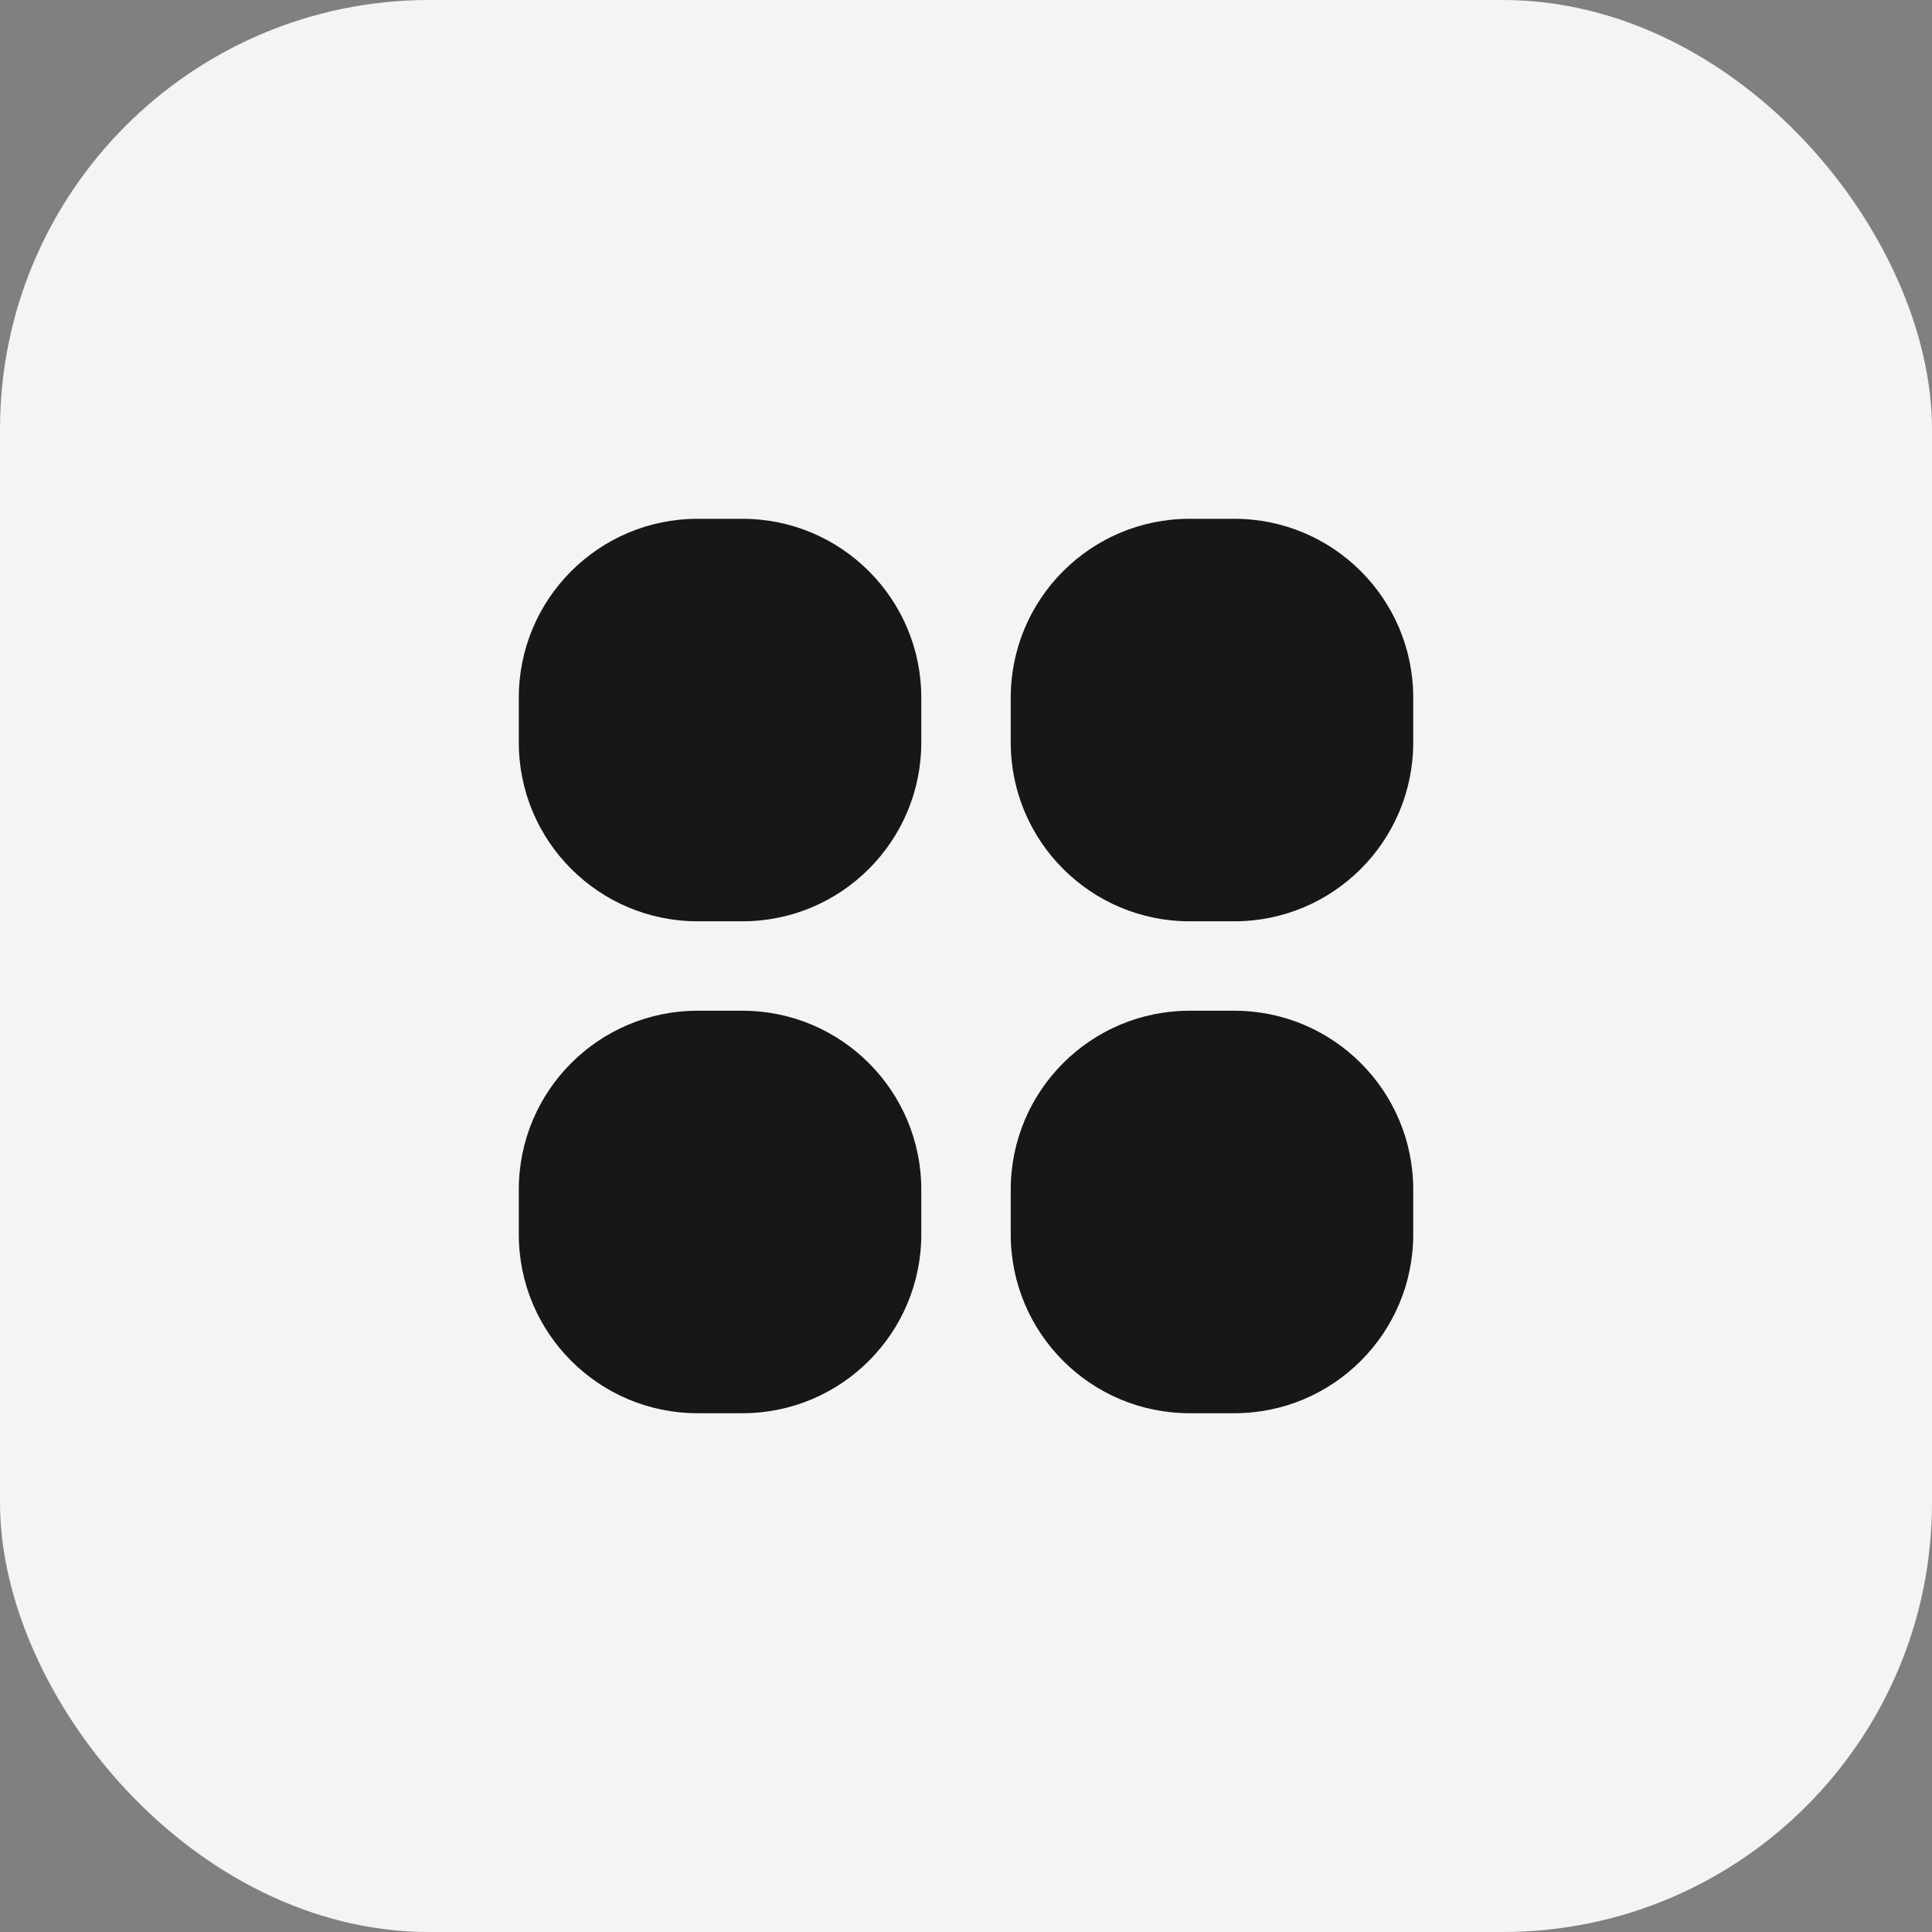 <?xml version="1.0" encoding="UTF-8"?> <svg xmlns="http://www.w3.org/2000/svg" width="72" height="72" viewBox="0 0 72 72" fill="none"><rect x="0" y="0" width="72" height="72" fill="#808080" stroke="none"/><rect width="72" height="72" rx="16" fill="#F4F4F4"></rect><path fill-rule="evenodd" clip-rule="evenodd" d="M26 19.334C22.318 19.334 19.334 22.319 19.334 26.001V27.667C19.334 31.349 22.318 34.334 26 34.334H27.667C31.349 34.334 34.334 31.349 34.334 27.667V26.001C34.334 22.319 31.349 19.334 27.667 19.334H26ZM44.334 19.334C40.652 19.334 37.667 22.319 37.667 26.001V27.667C37.667 31.349 40.652 34.334 44.334 34.334H46C49.682 34.334 52.667 31.349 52.667 27.667V26.001C52.667 22.319 49.682 19.334 46 19.334H44.334ZM26 37.667C22.318 37.667 19.334 40.652 19.334 44.334V46.001C19.334 49.683 22.318 52.667 26 52.667H27.667C31.349 52.667 34.334 49.683 34.334 46.001V44.334C34.334 40.652 31.349 37.667 27.667 37.667H26ZM44.334 37.667C40.652 37.667 37.667 40.652 37.667 44.334V46.001C37.667 49.683 40.652 52.667 44.334 52.667H46C49.682 52.667 52.667 49.683 52.667 46.001V44.334C52.667 40.652 49.682 37.667 46 37.667H44.334Z" fill="#171717"></path></svg> 